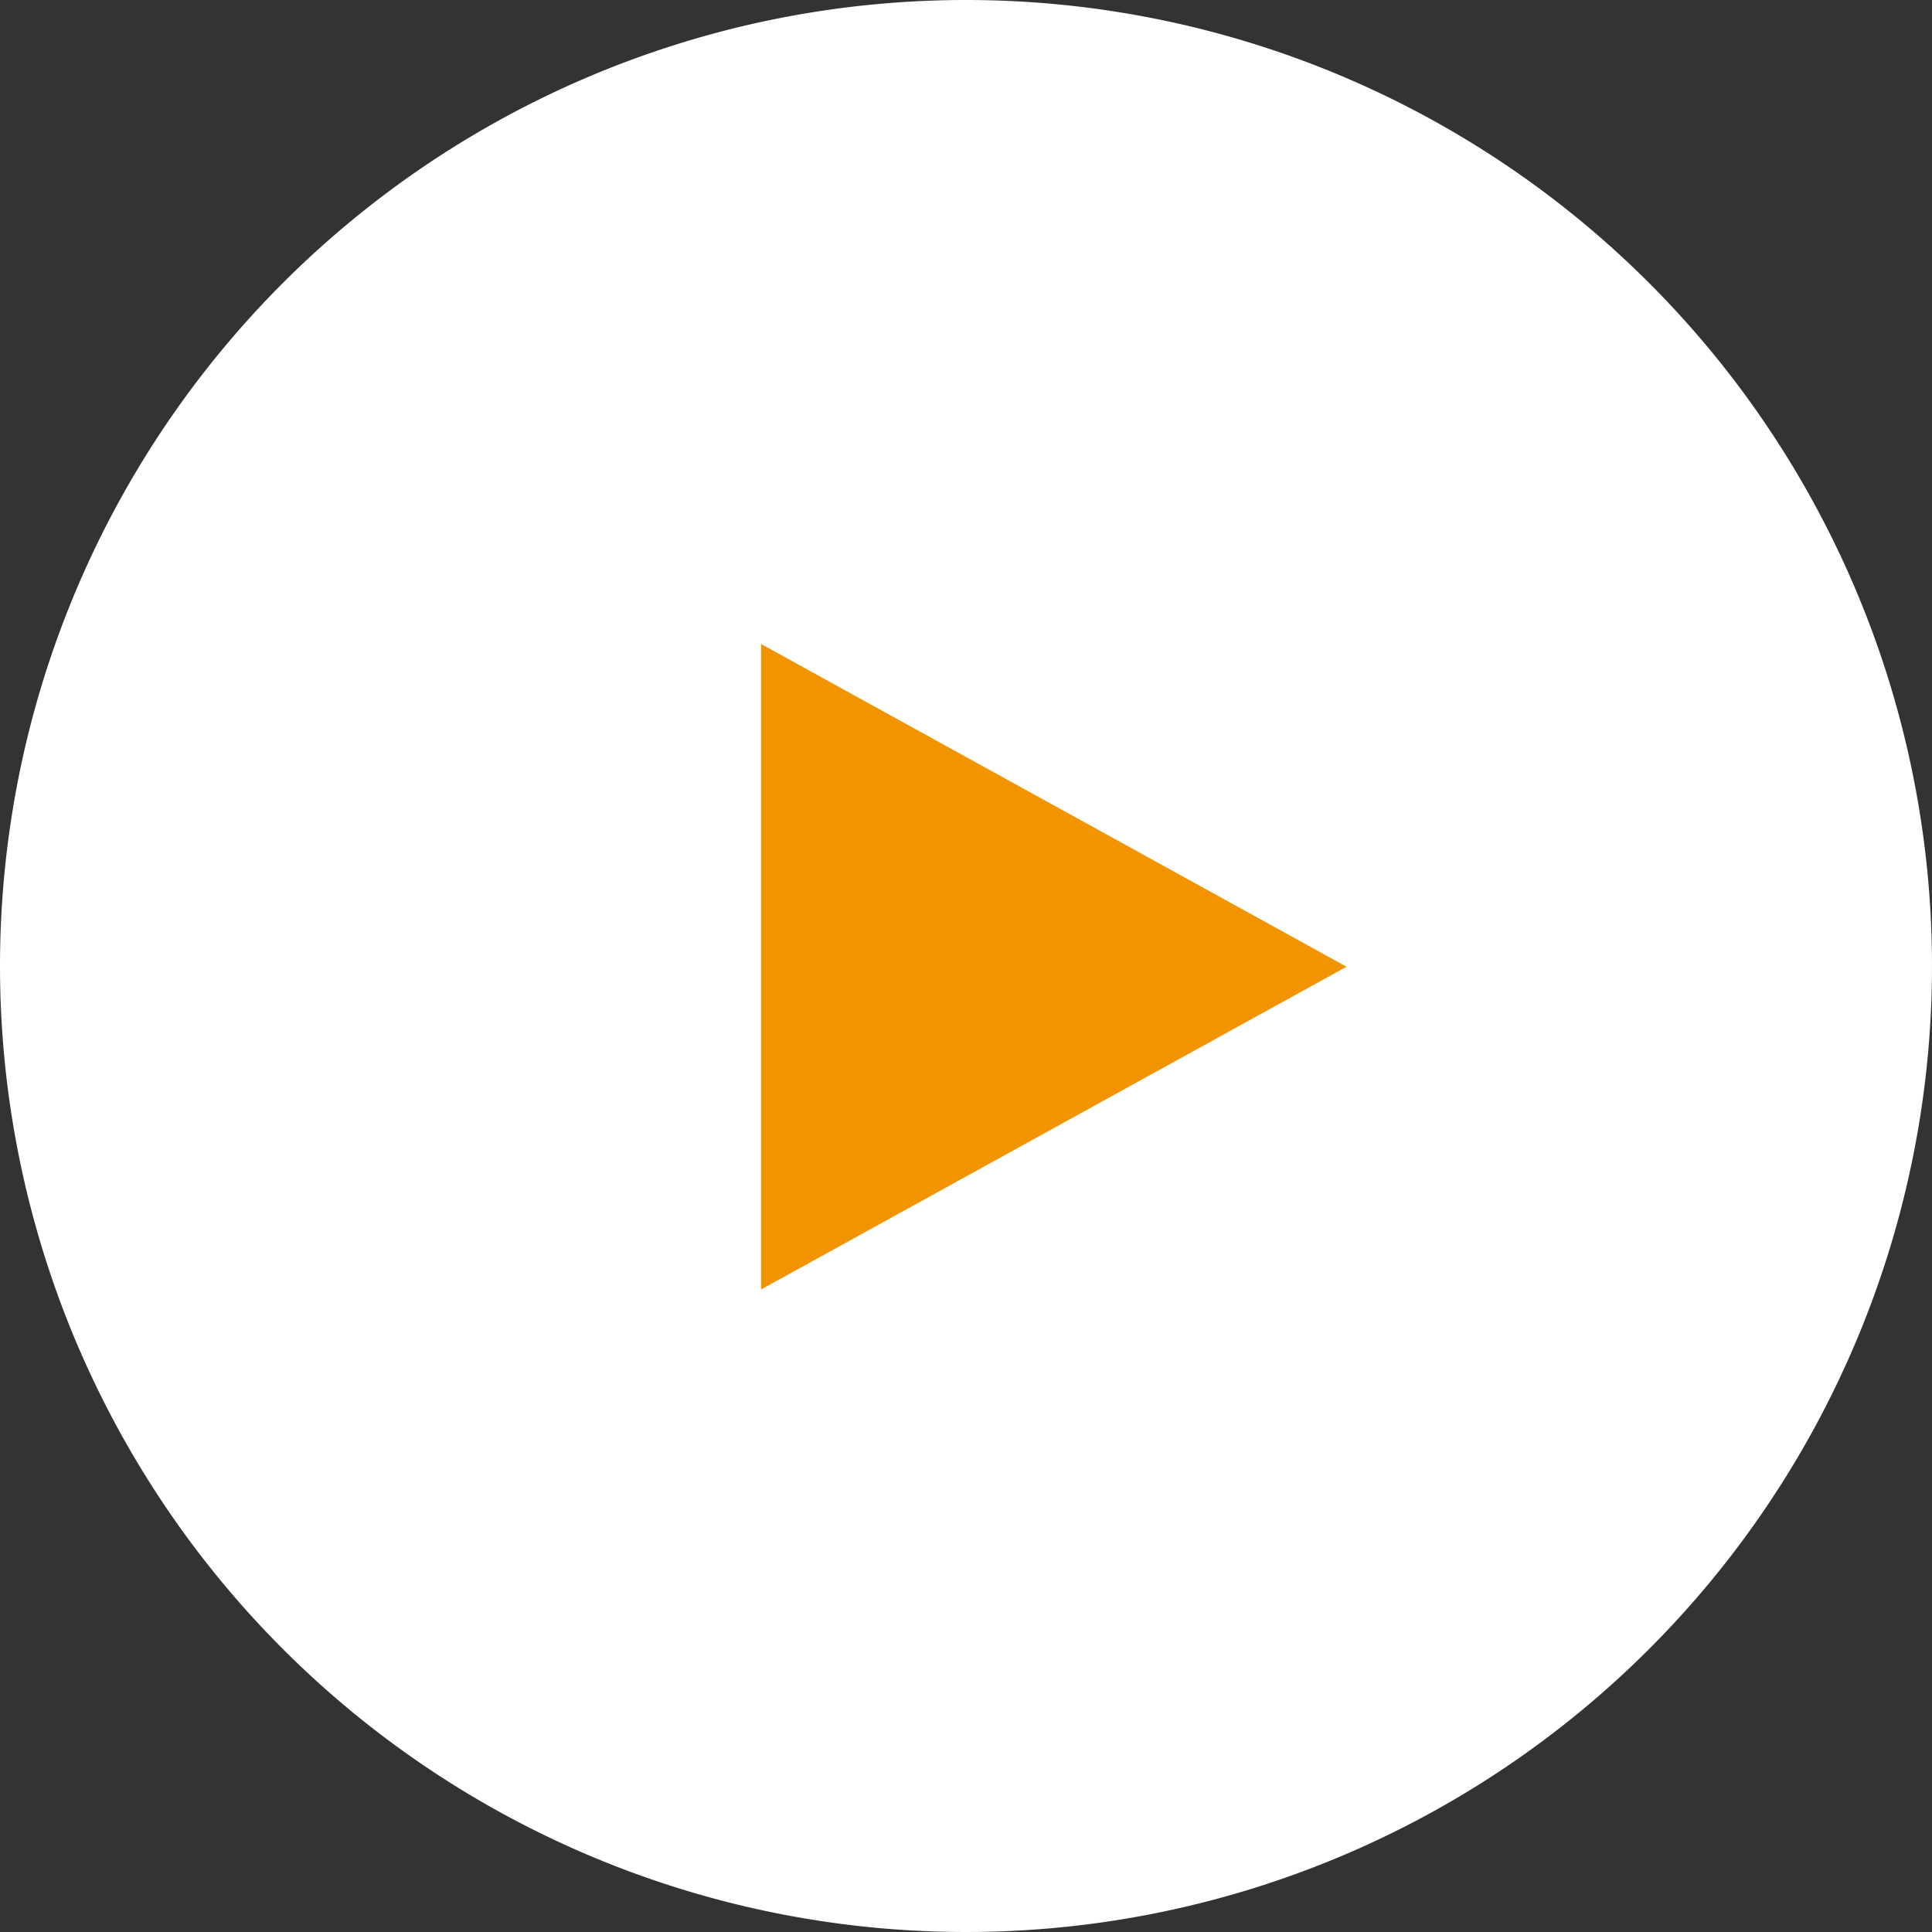 <svg xmlns="http://www.w3.org/2000/svg" width="132" height="132" viewBox="0 0 132 132"><rect x="0" y="0" width="132" height="132" fill="#333333" stroke="none"/><defs><style>.a{fill:#fff;}.b{fill:#f29400;}.c{fill:none;opacity:0.368;}</style></defs><path class="a" d="M66,0A66,66,0,1,1,0,66,66,66,0,0,1,66,0Z"/><path class="a" d="M45,0A45,45,0,1,1,0,45,45,45,0,0,1,45,0Z" transform="translate(21 21)"/><path class="b" d="M22.049,0,44.1,40H0Z" transform="translate(91.999 44) rotate(90)"/><path class="c" d="M53.763,0A53.763,53.763,0,1,1,0,53.763,53.763,53.763,0,0,1,53.763,0Z" transform="translate(12 12)"/></svg>
